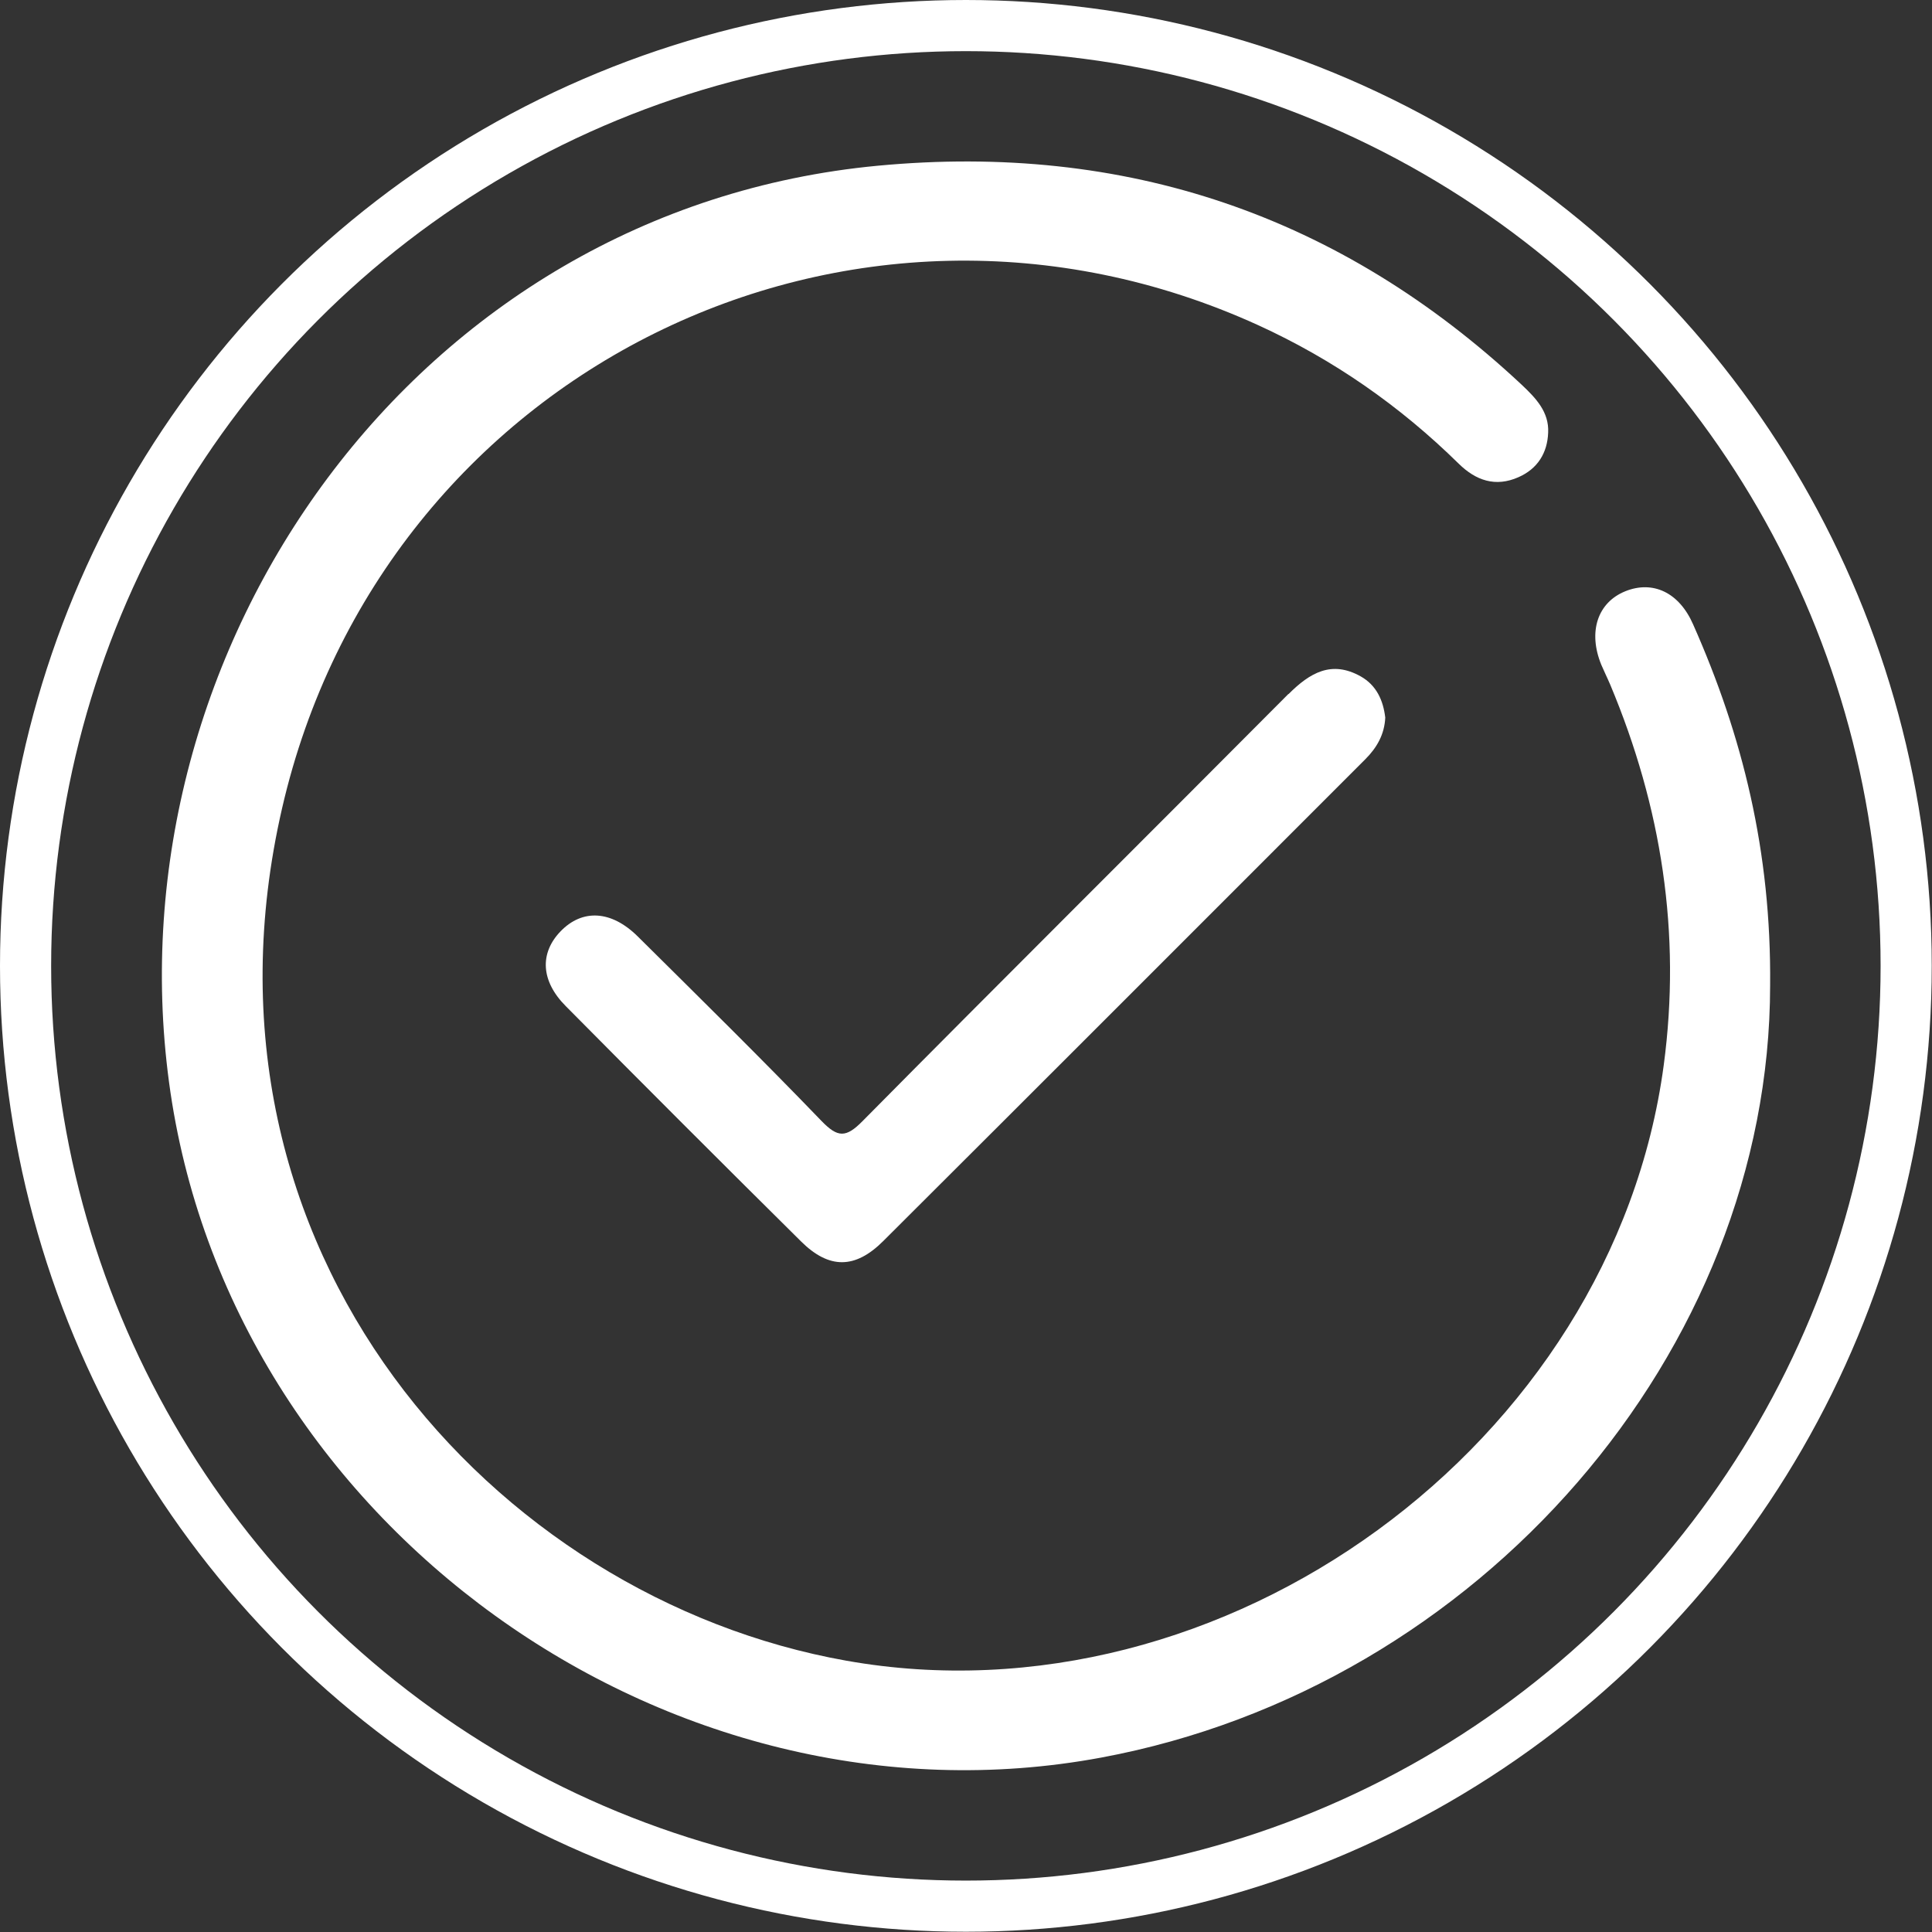 <?xml version="1.0" encoding="UTF-8"?> <svg xmlns="http://www.w3.org/2000/svg" id="Layer_2" data-name="Layer 2" viewBox="0 0 75.55 75.55"><rect x="0" y="0" width="75.55" height="75.55" fill="#333333" stroke="none"/> <defs> <style> .cls-1 { fill: none; stroke: #fff; stroke-miterlimit: 10; stroke-width: 2px; } .cls-2 { fill: #fff; stroke-width: 0px; } </style> </defs> <g id="Layer_1-2" data-name="Layer 1"> <g> <circle class="cls-1" cx="37.77" cy="37.77" r="36.77"></circle> <path class="cls-2" d="m69.22,38.52c0,14.32-11.36,27.46-26.16,30.21-16.94,3.15-34.14-9.17-36.45-26.41C4.33,25.36,16.21,8.19,34.33,6.48c9.67-.91,18.08,1.93,25.18,8.57.55.52,1.07,1.06,1.03,1.87-.03.79-.41,1.41-1.16,1.74-.9.4-1.67.13-2.34-.53-2.3-2.26-4.9-4.07-7.83-5.41-15.94-7.27-34.25,1.79-38.18,18.89-3.98,17.3,8.27,30.88,22.06,33.33,14.77,2.63,29.99-8.48,31.97-23.29.69-5.16-.09-10.1-2.09-14.87-.11-.26-.24-.52-.35-.78-.53-1.29-.15-2.44.94-2.88,1.07-.43,2.1.04,2.65,1.3,1.93,4.35,3.06,8.88,3.01,14.12Zm-18.84-11.38c-5.54,5.57-11.12,11.11-16.65,16.7-.65.66-.97.65-1.6,0-2.36-2.45-4.78-4.83-7.19-7.22-1.04-1.03-2.17-1.08-3.02-.2-.82.85-.78,1.94.21,2.93,3.05,3.08,6.12,6.15,9.2,9.2,1.09,1.08,2.11,1.08,3.21-.02,6.29-6.27,12.57-12.56,18.85-18.84.45-.45.75-.97.78-1.63-.08-.67-.34-1.26-.96-1.61-1.14-.64-1.99-.14-2.82.69Z"></path> </g> </g> </svg> 